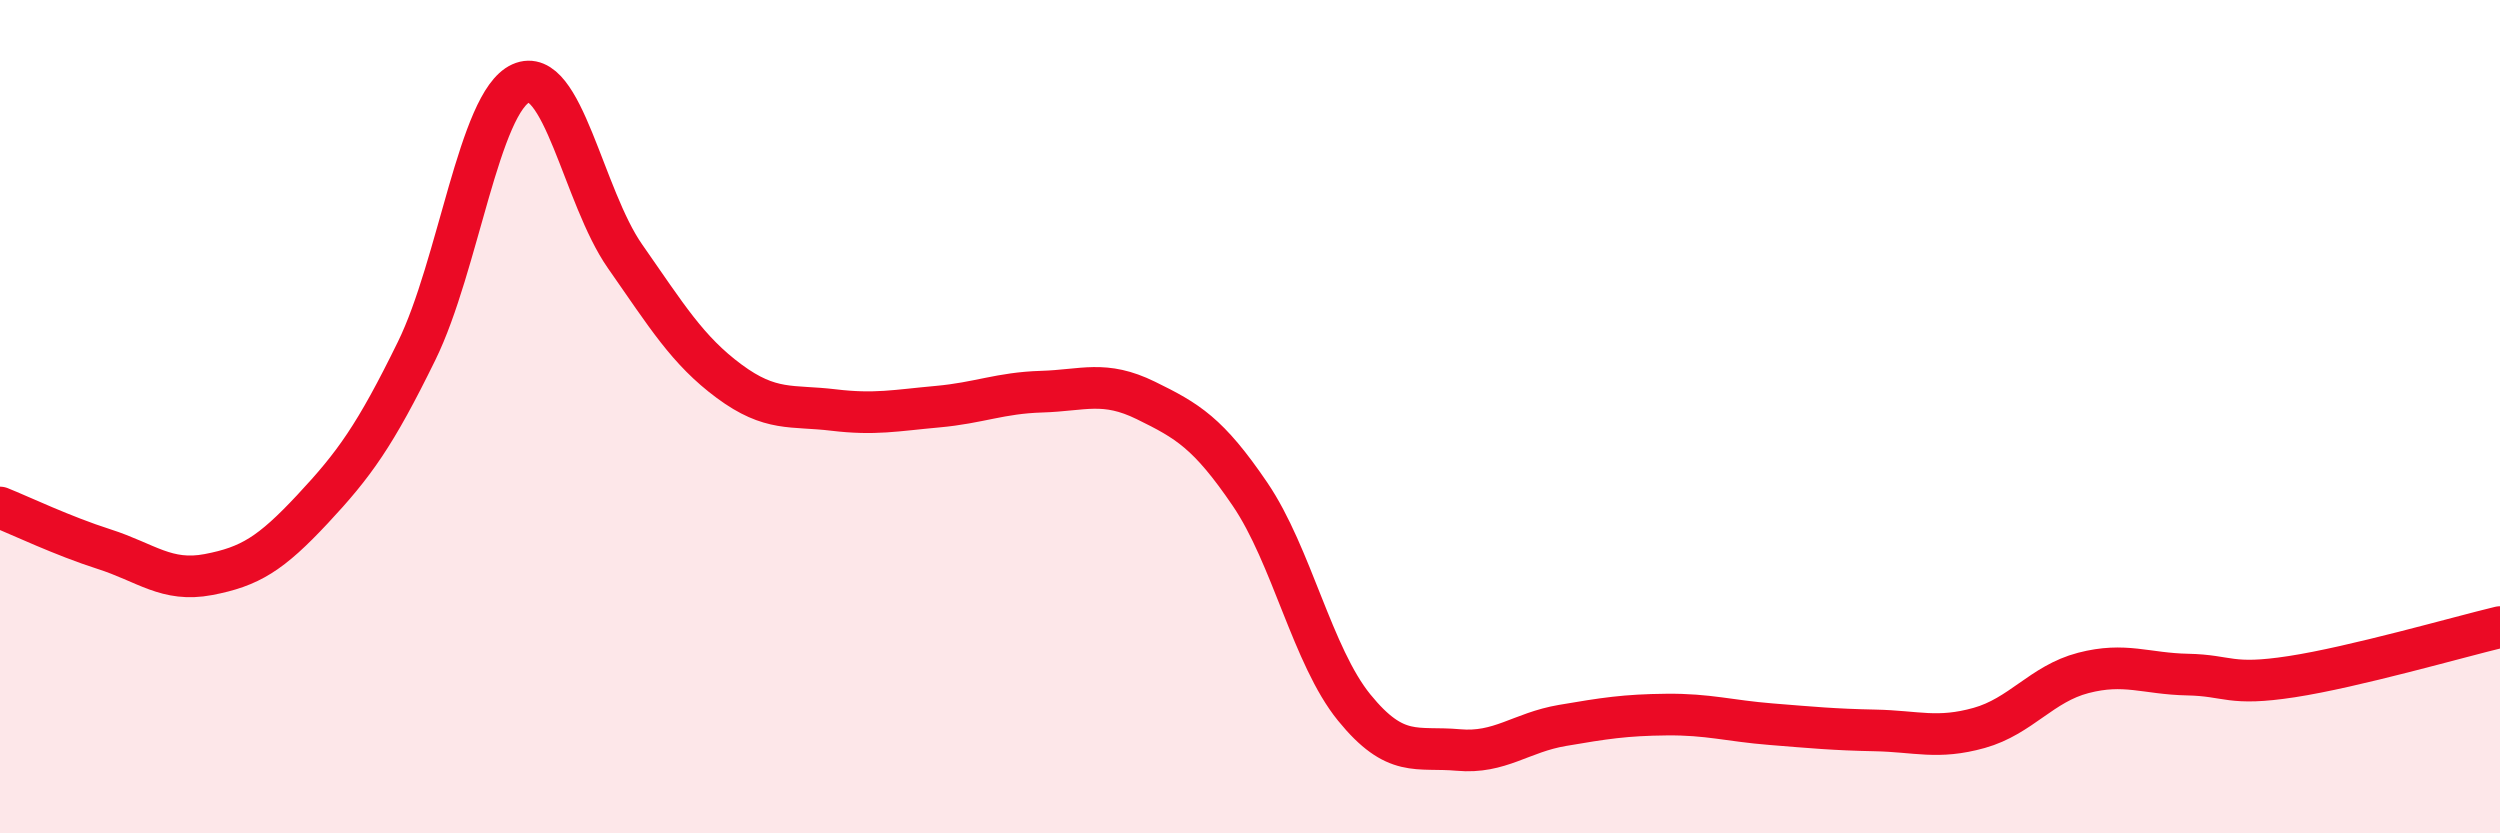 
    <svg width="60" height="20" viewBox="0 0 60 20" xmlns="http://www.w3.org/2000/svg">
      <path
        d="M 0,12.18 C 0.5,12.38 1.5,12.86 2.5,13.18 C 3.5,13.5 4,13.98 5,13.79 C 6,13.6 6.5,13.29 7.5,12.22 C 8.5,11.15 9,10.46 10,8.42 C 11,6.38 11.5,2.45 12.5,2 C 13.5,1.55 14,4.72 15,6.15 C 16,7.58 16.5,8.41 17.5,9.15 C 18.5,9.89 19,9.72 20,9.84 C 21,9.96 21.5,9.85 22.5,9.76 C 23.5,9.67 24,9.43 25,9.4 C 26,9.37 26.5,9.12 27.5,9.61 C 28.5,10.1 29,10.39 30,11.86 C 31,13.33 31.5,15.75 32.5,16.98 C 33.5,18.21 34,17.91 35,18 C 36,18.09 36.5,17.58 37.5,17.41 C 38.5,17.24 39,17.16 40,17.15 C 41,17.14 41.5,17.3 42.5,17.38 C 43.5,17.46 44,17.51 45,17.53 C 46,17.55 46.5,17.75 47.5,17.47 C 48.5,17.19 49,16.41 50,16.15 C 51,15.89 51.5,16.17 52.5,16.19 C 53.5,16.21 53.5,16.47 55,16.24 C 56.5,16.01 59,15.29 60,15.05L60 20L0 20Z"
        fill="#EB0A25"
        opacity="0.1"
        stroke-linecap="round"
        stroke-linejoin="round"
      />
      <path
        d="M 0,12.18 C 0.5,12.38 1.5,12.86 2.5,13.18 C 3.5,13.5 4,13.98 5,13.79 C 6,13.6 6.5,13.29 7.5,12.22 C 8.5,11.15 9,10.46 10,8.42 C 11,6.38 11.5,2.45 12.5,2 C 13.5,1.55 14,4.72 15,6.15 C 16,7.58 16.5,8.41 17.5,9.15 C 18.5,9.89 19,9.72 20,9.84 C 21,9.96 21.5,9.85 22.5,9.76 C 23.5,9.67 24,9.43 25,9.4 C 26,9.37 26.5,9.12 27.5,9.61 C 28.5,10.1 29,10.39 30,11.86 C 31,13.33 31.5,15.75 32.5,16.98 C 33.5,18.21 34,17.91 35,18 C 36,18.09 36.5,17.58 37.5,17.41 C 38.5,17.24 39,17.16 40,17.15 C 41,17.14 41.5,17.3 42.5,17.38 C 43.5,17.46 44,17.51 45,17.53 C 46,17.55 46.5,17.75 47.5,17.47 C 48.5,17.19 49,16.41 50,16.15 C 51,15.89 51.5,16.17 52.5,16.19 C 53.5,16.21 53.5,16.47 55,16.24 C 56.5,16.01 59,15.29 60,15.05"
        stroke="#EB0A25"
        stroke-width="1"
        fill="none"
        stroke-linecap="round"
        stroke-linejoin="round"
      />
    </svg>
  